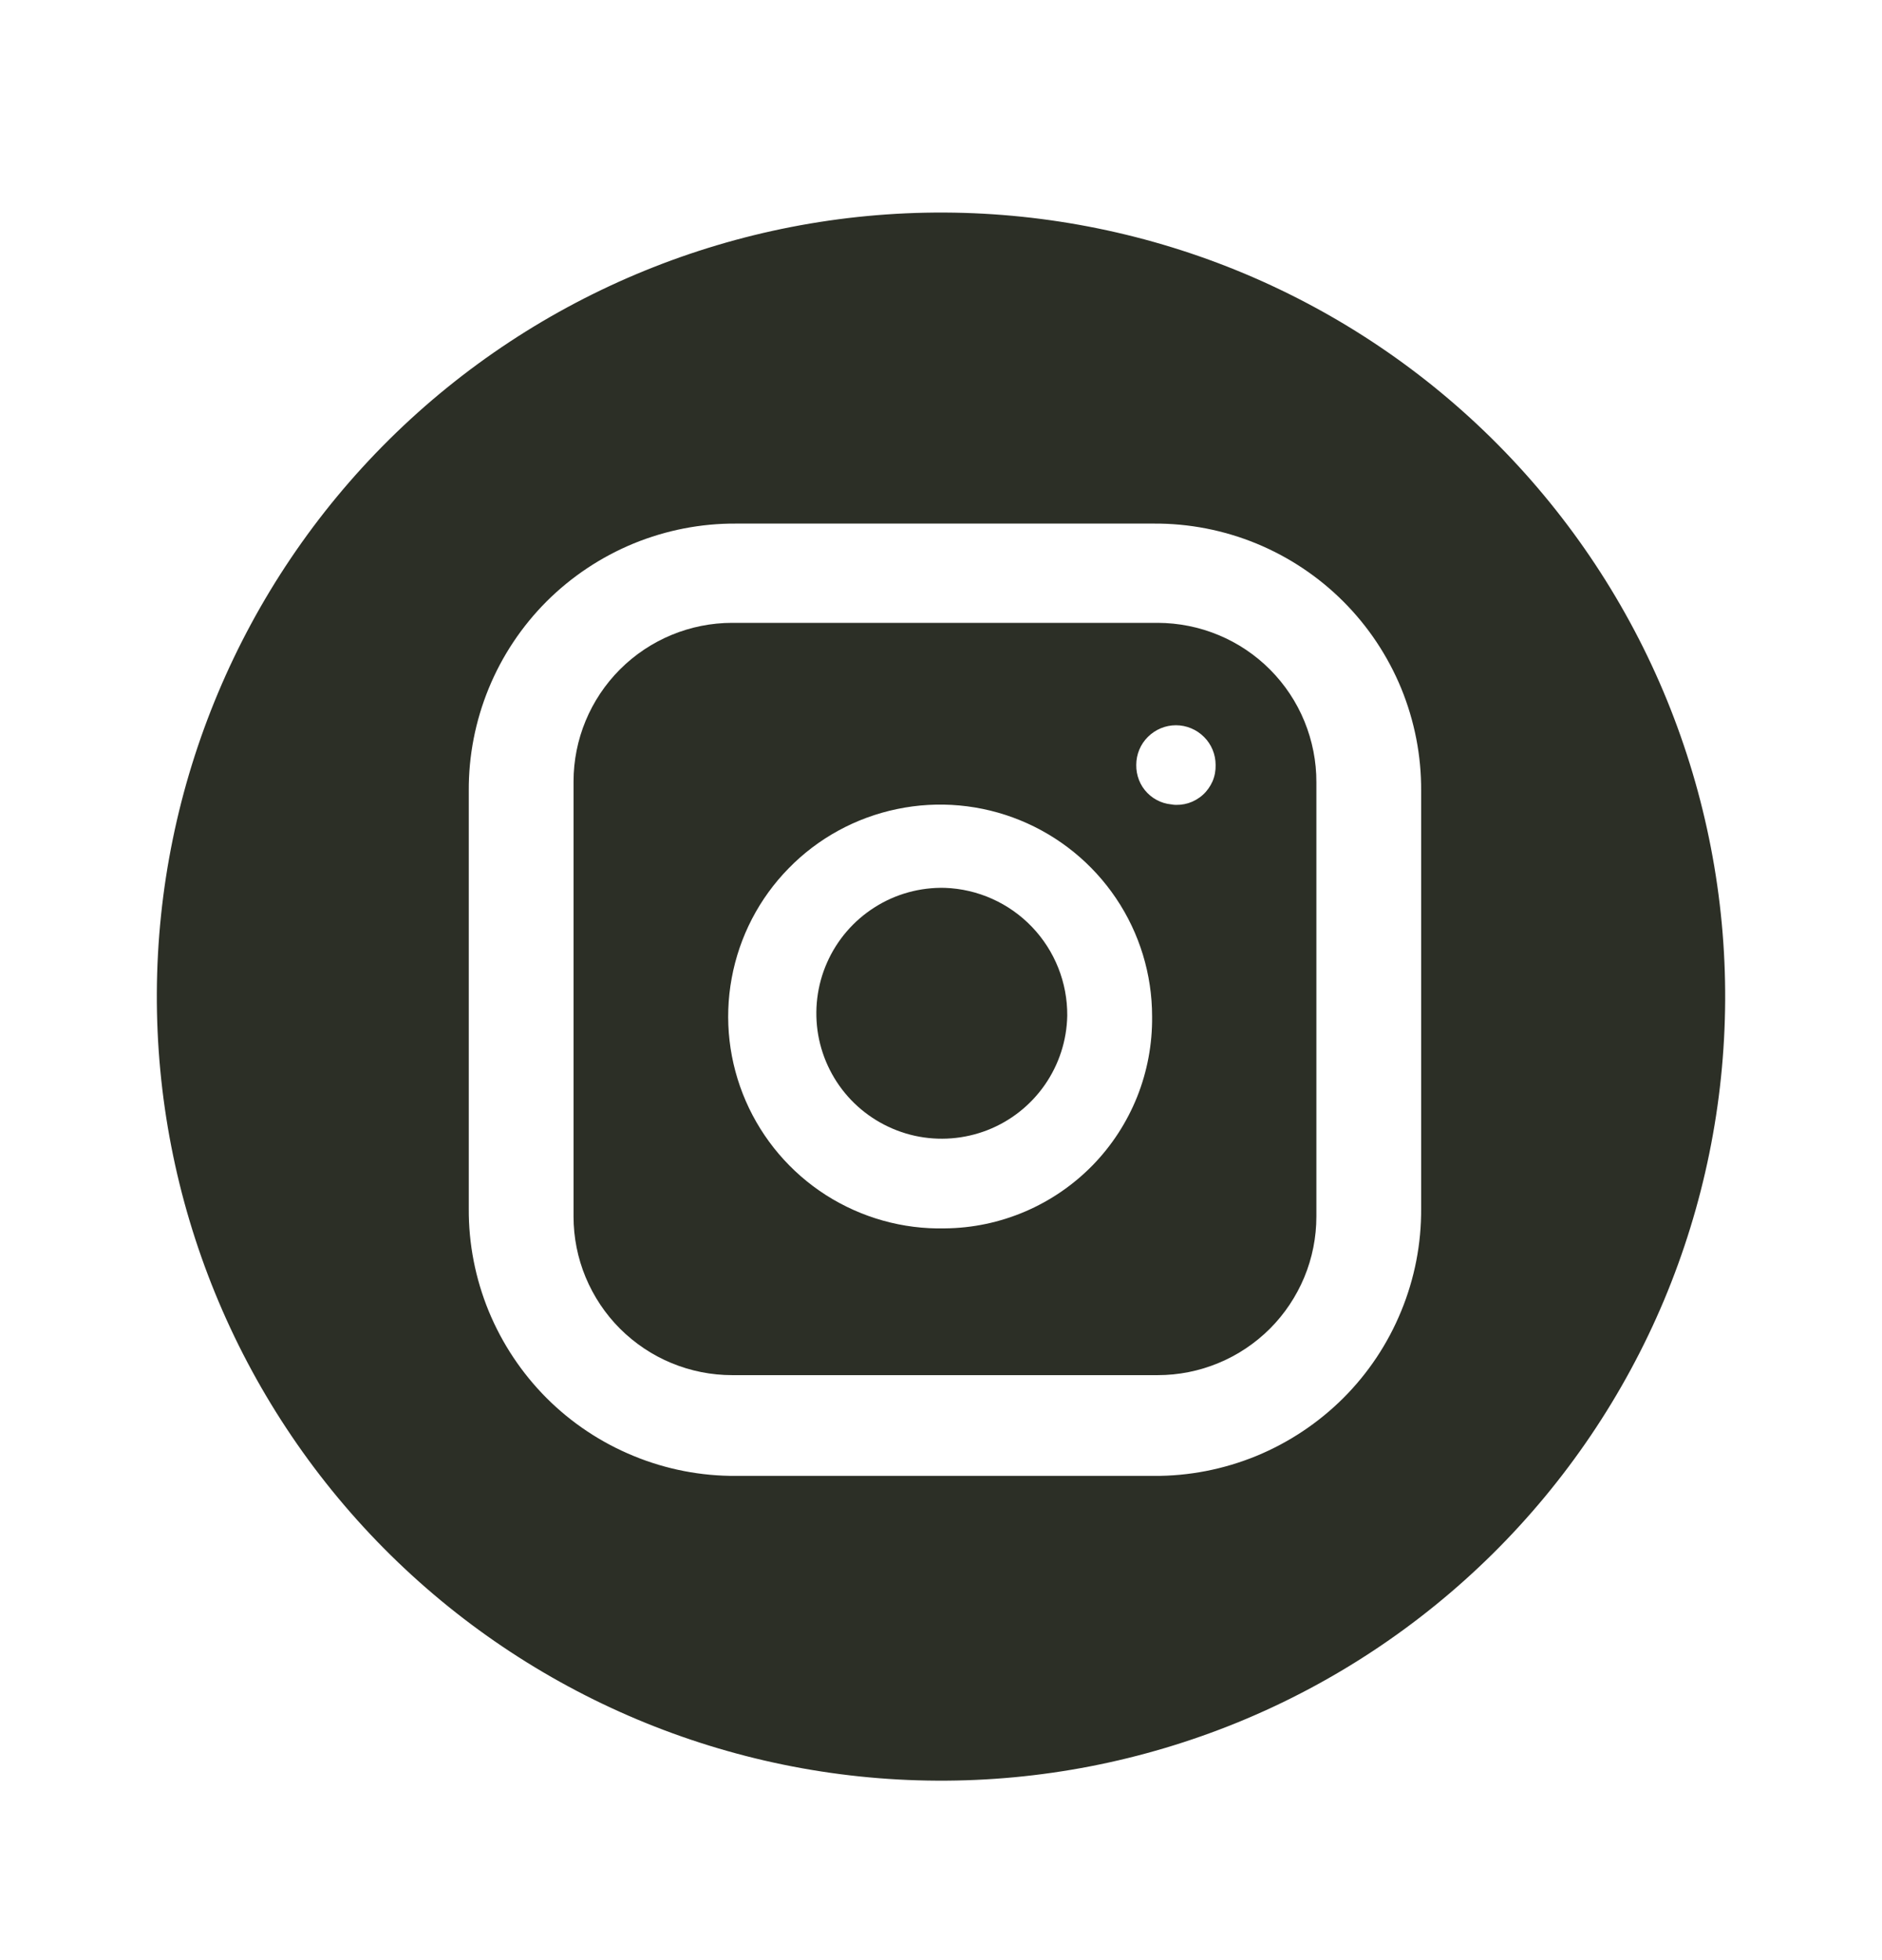 <svg width="24" height="25" viewBox="0 0 24 25" fill="none" xmlns="http://www.w3.org/2000/svg">
<path d="M13.61 12.954C13.604 13.271 13.504 13.578 13.323 13.838C13.142 14.098 12.887 14.299 12.592 14.414C12.297 14.529 11.974 14.554 11.665 14.486C11.355 14.417 11.073 14.258 10.854 14.03C10.635 13.801 10.489 13.512 10.434 13.2C10.38 12.888 10.419 12.566 10.547 12.277C10.675 11.987 10.886 11.742 11.154 11.572C11.421 11.402 11.733 11.316 12.05 11.324C12.471 11.339 12.869 11.518 13.16 11.822C13.452 12.127 13.613 12.533 13.61 12.954Z" fill="#2C2F26"/>
<path d="M14.763 7.944H9.338C8.801 7.944 8.286 8.158 7.907 8.537C7.527 8.917 7.314 9.432 7.314 9.968V15.515C7.314 15.781 7.366 16.044 7.468 16.29C7.57 16.535 7.719 16.759 7.907 16.947C8.095 17.134 8.318 17.284 8.563 17.385C8.809 17.487 9.072 17.539 9.338 17.539H14.763C15.029 17.539 15.292 17.487 15.537 17.385C15.783 17.284 16.006 17.134 16.194 16.947C16.382 16.759 16.531 16.535 16.633 16.29C16.735 16.044 16.787 15.781 16.787 15.515V9.978C16.788 9.712 16.736 9.448 16.635 9.201C16.534 8.954 16.385 8.73 16.197 8.541C16.009 8.352 15.786 8.202 15.54 8.1C15.293 7.997 15.03 7.945 14.763 7.944ZM12.05 15.667C11.513 15.68 10.985 15.531 10.532 15.242C10.079 14.952 9.724 14.534 9.51 14.042C9.296 13.549 9.233 13.004 9.331 12.475C9.428 11.947 9.68 11.46 10.056 11.076C10.431 10.691 10.913 10.428 11.439 10.319C11.965 10.209 12.511 10.259 13.009 10.462C13.506 10.665 13.932 11.011 14.232 11.457C14.532 11.902 14.692 12.427 14.692 12.964C14.696 13.315 14.631 13.664 14.501 13.99C14.37 14.316 14.177 14.613 13.932 14.864C13.686 15.115 13.394 15.315 13.071 15.453C12.748 15.591 12.401 15.664 12.05 15.667ZM14.986 10.262C14.92 10.262 14.855 10.249 14.794 10.224C14.733 10.198 14.678 10.161 14.632 10.114C14.585 10.066 14.549 10.011 14.525 9.949C14.501 9.888 14.489 9.822 14.49 9.756C14.49 9.622 14.543 9.493 14.638 9.399C14.733 9.304 14.862 9.25 14.996 9.25C15.13 9.25 15.259 9.304 15.354 9.399C15.449 9.493 15.502 9.622 15.502 9.756C15.504 9.828 15.491 9.899 15.463 9.965C15.434 10.03 15.393 10.089 15.34 10.137C15.287 10.185 15.224 10.221 15.156 10.243C15.088 10.264 15.016 10.271 14.945 10.262H14.986Z" fill="#2C2F26"/>
<path d="M12.05 2.711C9.398 2.698 6.849 3.739 4.964 5.605C3.08 7.471 2.013 10.009 2 12.661C1.987 15.313 3.028 17.862 4.894 19.747C6.76 21.631 9.298 22.698 11.95 22.711C13.263 22.718 14.565 22.465 15.781 21.969C16.996 21.473 18.102 20.741 19.036 19.817C19.969 18.893 20.711 17.795 21.22 16.584C21.728 15.373 21.993 14.074 22 12.761C22.007 11.448 21.754 10.146 21.258 8.93C20.762 7.715 20.03 6.609 19.106 5.675C18.183 4.742 17.084 4 15.873 3.491C14.662 2.983 13.363 2.718 12.05 2.711ZM18.123 15.413C18.126 15.862 18.04 16.306 17.869 16.721C17.699 17.137 17.448 17.514 17.131 17.831C16.813 18.148 16.436 18.399 16.021 18.57C15.606 18.74 15.162 18.827 14.713 18.824H9.389C8.94 18.827 8.496 18.741 8.081 18.57C7.666 18.4 7.288 18.149 6.971 17.832C6.654 17.514 6.403 17.137 6.232 16.722C6.062 16.307 5.975 15.863 5.978 15.414V10.089C5.975 9.64 6.062 9.196 6.232 8.781C6.402 8.366 6.653 7.989 6.97 7.671C7.288 7.354 7.665 7.103 8.08 6.932C8.495 6.762 8.939 6.675 9.388 6.678H14.713C15.162 6.675 15.606 6.762 16.021 6.932C16.436 7.103 16.813 7.354 17.13 7.671C17.447 7.988 17.698 8.365 17.869 8.78C18.039 9.195 18.126 9.64 18.123 10.088V15.413Z" fill="#2C2F26"/>
</svg>
